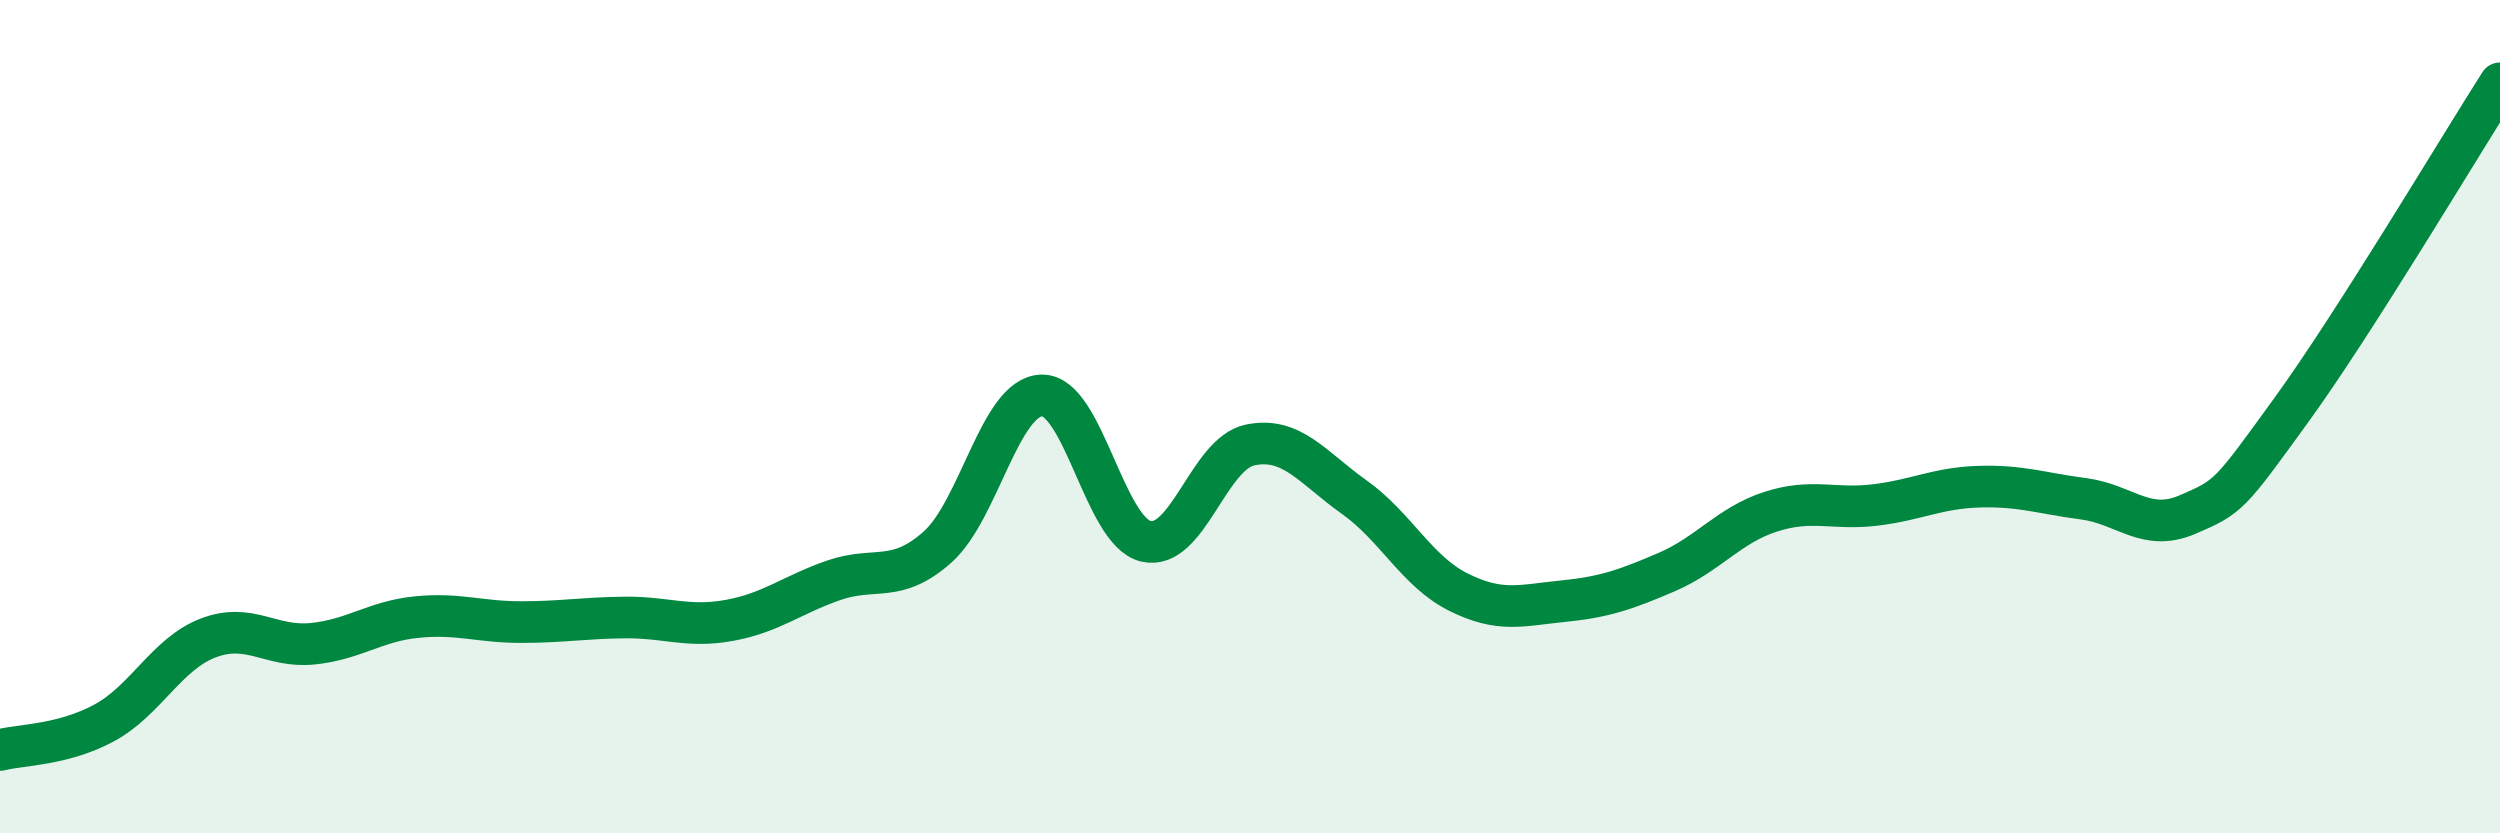 
    <svg width="60" height="20" viewBox="0 0 60 20" xmlns="http://www.w3.org/2000/svg">
      <path
        d="M 0,18 C 0.5,17.87 1.5,17.89 2.5,17.35 C 3.5,16.81 4,15.69 5,15.31 C 6,14.93 6.5,15.55 7.5,15.45 C 8.5,15.35 9,14.91 10,14.81 C 11,14.71 11.5,14.93 12.5,14.93 C 13.5,14.93 14,14.83 15,14.82 C 16,14.81 16.5,15.07 17.5,14.89 C 18.5,14.71 19,14.28 20,13.93 C 21,13.58 21.5,14.02 22.5,13.13 C 23.5,12.24 24,9.52 25,9.49 C 26,9.46 26.5,12.75 27.5,12.99 C 28.5,13.23 29,10.89 30,10.68 C 31,10.47 31.5,11.22 32.5,11.93 C 33.5,12.64 34,13.71 35,14.21 C 36,14.71 36.5,14.53 37.5,14.43 C 38.5,14.33 39,14.16 40,13.73 C 41,13.3 41.5,12.6 42.5,12.28 C 43.5,11.96 44,12.24 45,12.12 C 46,12 46.5,11.71 47.5,11.68 C 48.5,11.65 49,11.84 50,11.97 C 51,12.1 51.5,12.78 52.5,12.35 C 53.5,11.92 53.5,11.9 55,9.83 C 56.5,7.76 59,3.57 60,2L60 20L0 20Z"
        fill="#008740"
        opacity="0.1"
        stroke-linecap="round"
        stroke-linejoin="round"
      />
      <path
        d="M 0,18 C 0.5,17.87 1.5,17.89 2.5,17.35 C 3.5,16.81 4,15.69 5,15.31 C 6,14.93 6.5,15.55 7.5,15.45 C 8.5,15.35 9,14.91 10,14.81 C 11,14.71 11.5,14.93 12.5,14.93 C 13.5,14.93 14,14.83 15,14.82 C 16,14.81 16.5,15.07 17.5,14.89 C 18.5,14.71 19,14.28 20,13.93 C 21,13.58 21.5,14.02 22.5,13.13 C 23.5,12.24 24,9.52 25,9.49 C 26,9.46 26.5,12.75 27.5,12.99 C 28.5,13.23 29,10.89 30,10.68 C 31,10.47 31.5,11.22 32.5,11.93 C 33.5,12.64 34,13.71 35,14.21 C 36,14.71 36.5,14.53 37.5,14.43 C 38.5,14.33 39,14.16 40,13.73 C 41,13.3 41.5,12.6 42.5,12.28 C 43.5,11.96 44,12.24 45,12.12 C 46,12 46.5,11.71 47.5,11.68 C 48.5,11.65 49,11.84 50,11.97 C 51,12.1 51.5,12.78 52.5,12.35 C 53.5,11.92 53.5,11.9 55,9.83 C 56.5,7.76 59,3.57 60,2"
        stroke="#008740"
        stroke-width="1"
        fill="none"
        stroke-linecap="round"
        stroke-linejoin="round"
      />
    </svg>
  